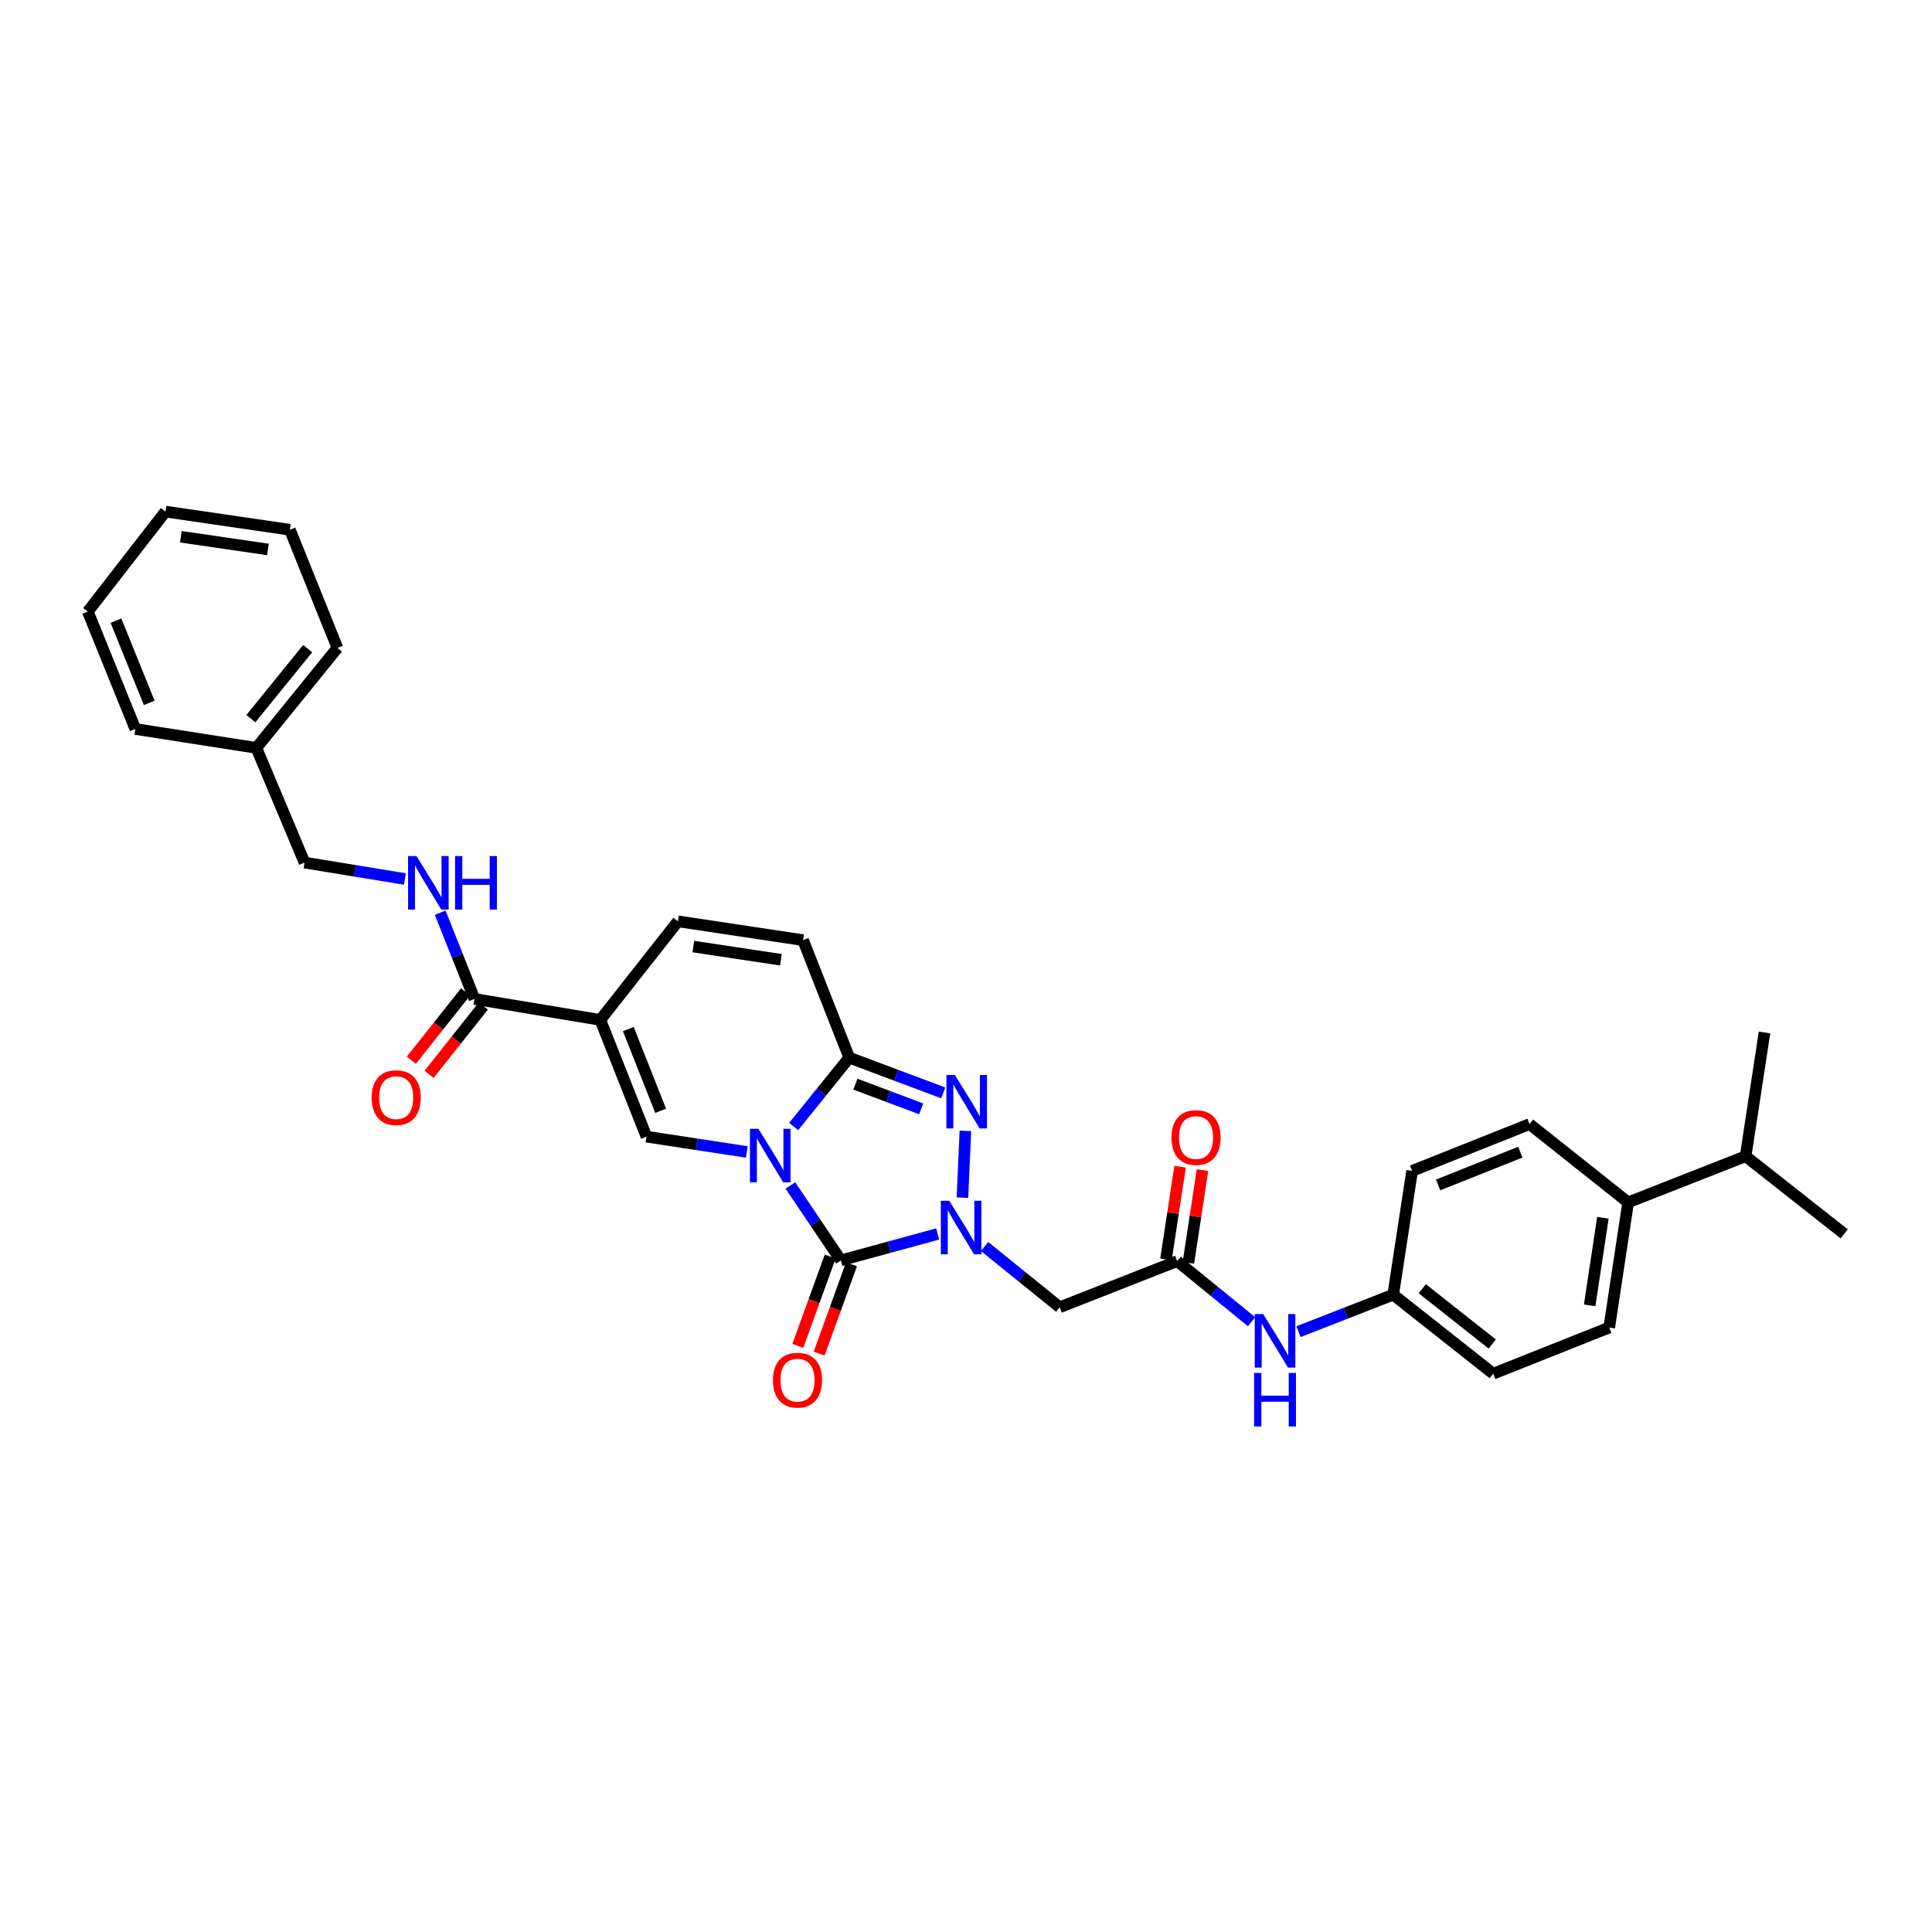 <?xml version='1.0' encoding='iso-8859-1'?>
<svg version='1.1' baseProfile='full'
              xmlns='http://www.w3.org/2000/svg'
                      xmlns:rdkit='http://www.rdkit.org/xml'
                      xmlns:xlink='http://www.w3.org/1999/xlink'
                  xml:space='preserve'
width='1000px' height='1000px' viewBox='0 0 1000 1000'>
<!-- END OF HEADER -->
<rect style='opacity:1.0;fill:#FFFFFF;stroke:none' width='1000' height='1000' x='0' y='0'> </rect>
<path class='bond-0' d='M 409.098,613.589 L 422.164,632.983' style='fill:none;fill-rule:evenodd;stroke:#0000FF;stroke-width:6px;stroke-linecap:butt;stroke-linejoin:miter;stroke-opacity:1' />
<path class='bond-0' d='M 422.164,632.983 L 435.23,652.377' style='fill:none;fill-rule:evenodd;stroke:#000000;stroke-width:6px;stroke-linecap:butt;stroke-linejoin:miter;stroke-opacity:1' />
<path class='bond-2' d='M 410.797,583.078 L 425.185,565.258' style='fill:none;fill-rule:evenodd;stroke:#0000FF;stroke-width:6px;stroke-linecap:butt;stroke-linejoin:miter;stroke-opacity:1' />
<path class='bond-2' d='M 425.185,565.258 L 439.572,547.437' style='fill:none;fill-rule:evenodd;stroke:#000000;stroke-width:6px;stroke-linecap:butt;stroke-linejoin:miter;stroke-opacity:1' />
<path class='bond-4' d='M 386.542,596.254 L 360.58,592.293' style='fill:none;fill-rule:evenodd;stroke:#0000FF;stroke-width:6px;stroke-linecap:butt;stroke-linejoin:miter;stroke-opacity:1' />
<path class='bond-4' d='M 360.58,592.293 L 334.619,588.331' style='fill:none;fill-rule:evenodd;stroke:#000000;stroke-width:6px;stroke-linecap:butt;stroke-linejoin:miter;stroke-opacity:1' />
<path class='bond-1' d='M 435.23,652.377 L 460.292,645.533' style='fill:none;fill-rule:evenodd;stroke:#000000;stroke-width:6px;stroke-linecap:butt;stroke-linejoin:miter;stroke-opacity:1' />
<path class='bond-1' d='M 460.292,645.533 L 485.353,638.689' style='fill:none;fill-rule:evenodd;stroke:#0000FF;stroke-width:6px;stroke-linecap:butt;stroke-linejoin:miter;stroke-opacity:1' />
<path class='bond-12' d='M 429.713,650.377 L 421.327,673.505' style='fill:none;fill-rule:evenodd;stroke:#000000;stroke-width:6px;stroke-linecap:butt;stroke-linejoin:miter;stroke-opacity:1' />
<path class='bond-12' d='M 421.327,673.505 L 412.94,696.634' style='fill:none;fill-rule:evenodd;stroke:#FF0000;stroke-width:6px;stroke-linecap:butt;stroke-linejoin:miter;stroke-opacity:1' />
<path class='bond-12' d='M 440.746,654.378 L 432.36,677.506' style='fill:none;fill-rule:evenodd;stroke:#000000;stroke-width:6px;stroke-linecap:butt;stroke-linejoin:miter;stroke-opacity:1' />
<path class='bond-12' d='M 432.36,677.506 L 423.973,700.634' style='fill:none;fill-rule:evenodd;stroke:#FF0000;stroke-width:6px;stroke-linecap:butt;stroke-linejoin:miter;stroke-opacity:1' />
<path class='bond-6' d='M 509.615,645.197 L 529.062,660.918' style='fill:none;fill-rule:evenodd;stroke:#0000FF;stroke-width:6px;stroke-linecap:butt;stroke-linejoin:miter;stroke-opacity:1' />
<path class='bond-6' d='M 529.062,660.918 L 548.509,676.638' style='fill:none;fill-rule:evenodd;stroke:#000000;stroke-width:6px;stroke-linecap:butt;stroke-linejoin:miter;stroke-opacity:1' />
<path class='bond-33' d='M 498.155,619.901 L 499.684,585.329' style='fill:none;fill-rule:evenodd;stroke:#0000FF;stroke-width:6px;stroke-linecap:butt;stroke-linejoin:miter;stroke-opacity:1' />
<path class='bond-3' d='M 439.572,547.437 L 463.899,556.563' style='fill:none;fill-rule:evenodd;stroke:#000000;stroke-width:6px;stroke-linecap:butt;stroke-linejoin:miter;stroke-opacity:1' />
<path class='bond-3' d='M 463.899,556.563 L 488.225,565.689' style='fill:none;fill-rule:evenodd;stroke:#0000FF;stroke-width:6px;stroke-linecap:butt;stroke-linejoin:miter;stroke-opacity:1' />
<path class='bond-3' d='M 442.748,561.163 L 459.777,567.551' style='fill:none;fill-rule:evenodd;stroke:#000000;stroke-width:6px;stroke-linecap:butt;stroke-linejoin:miter;stroke-opacity:1' />
<path class='bond-3' d='M 459.777,567.551 L 476.805,573.939' style='fill:none;fill-rule:evenodd;stroke:#0000FF;stroke-width:6px;stroke-linecap:butt;stroke-linejoin:miter;stroke-opacity:1' />
<path class='bond-9' d='M 439.572,547.437 L 415.67,486.625' style='fill:none;fill-rule:evenodd;stroke:#000000;stroke-width:6px;stroke-linecap:butt;stroke-linejoin:miter;stroke-opacity:1' />
<path class='bond-5' d='M 334.619,588.331 L 310.723,527.903' style='fill:none;fill-rule:evenodd;stroke:#000000;stroke-width:6px;stroke-linecap:butt;stroke-linejoin:miter;stroke-opacity:1' />
<path class='bond-5' d='M 341.948,574.951 L 325.221,532.651' style='fill:none;fill-rule:evenodd;stroke:#000000;stroke-width:6px;stroke-linecap:butt;stroke-linejoin:miter;stroke-opacity:1' />
<path class='bond-7' d='M 310.723,527.903 L 245.581,517.054' style='fill:none;fill-rule:evenodd;stroke:#000000;stroke-width:6px;stroke-linecap:butt;stroke-linejoin:miter;stroke-opacity:1' />
<path class='bond-8' d='M 310.723,527.903 L 350.893,476.871' style='fill:none;fill-rule:evenodd;stroke:#000000;stroke-width:6px;stroke-linecap:butt;stroke-linejoin:miter;stroke-opacity:1' />
<path class='bond-10' d='M 548.509,676.638 L 609.302,652.749' style='fill:none;fill-rule:evenodd;stroke:#000000;stroke-width:6px;stroke-linecap:butt;stroke-linejoin:miter;stroke-opacity:1' />
<path class='bond-11' d='M 245.581,517.054 L 236.715,494.735' style='fill:none;fill-rule:evenodd;stroke:#000000;stroke-width:6px;stroke-linecap:butt;stroke-linejoin:miter;stroke-opacity:1' />
<path class='bond-11' d='M 236.715,494.735 L 227.848,472.417' style='fill:none;fill-rule:evenodd;stroke:#0000FF;stroke-width:6px;stroke-linecap:butt;stroke-linejoin:miter;stroke-opacity:1' />
<path class='bond-14' d='M 240.986,513.404 L 226.939,531.091' style='fill:none;fill-rule:evenodd;stroke:#000000;stroke-width:6px;stroke-linecap:butt;stroke-linejoin:miter;stroke-opacity:1' />
<path class='bond-14' d='M 226.939,531.091 L 212.893,548.777' style='fill:none;fill-rule:evenodd;stroke:#FF0000;stroke-width:6px;stroke-linecap:butt;stroke-linejoin:miter;stroke-opacity:1' />
<path class='bond-14' d='M 250.176,520.703 L 236.13,538.39' style='fill:none;fill-rule:evenodd;stroke:#000000;stroke-width:6px;stroke-linecap:butt;stroke-linejoin:miter;stroke-opacity:1' />
<path class='bond-14' d='M 236.13,538.39 L 222.083,556.076' style='fill:none;fill-rule:evenodd;stroke:#FF0000;stroke-width:6px;stroke-linecap:butt;stroke-linejoin:miter;stroke-opacity:1' />
<path class='bond-32' d='M 350.893,476.871 L 415.67,486.625' style='fill:none;fill-rule:evenodd;stroke:#000000;stroke-width:6px;stroke-linecap:butt;stroke-linejoin:miter;stroke-opacity:1' />
<path class='bond-32' d='M 358.862,489.939 L 404.206,496.767' style='fill:none;fill-rule:evenodd;stroke:#000000;stroke-width:6px;stroke-linecap:butt;stroke-linejoin:miter;stroke-opacity:1' />
<path class='bond-13' d='M 609.302,652.749 L 628.561,668.438' style='fill:none;fill-rule:evenodd;stroke:#000000;stroke-width:6px;stroke-linecap:butt;stroke-linejoin:miter;stroke-opacity:1' />
<path class='bond-13' d='M 628.561,668.438 L 647.819,684.127' style='fill:none;fill-rule:evenodd;stroke:#0000FF;stroke-width:6px;stroke-linecap:butt;stroke-linejoin:miter;stroke-opacity:1' />
<path class='bond-16' d='M 615.103,653.633 L 618.76,629.637' style='fill:none;fill-rule:evenodd;stroke:#000000;stroke-width:6px;stroke-linecap:butt;stroke-linejoin:miter;stroke-opacity:1' />
<path class='bond-16' d='M 618.76,629.637 L 622.417,605.642' style='fill:none;fill-rule:evenodd;stroke:#FF0000;stroke-width:6px;stroke-linecap:butt;stroke-linejoin:miter;stroke-opacity:1' />
<path class='bond-16' d='M 603.501,651.865 L 607.158,627.869' style='fill:none;fill-rule:evenodd;stroke:#000000;stroke-width:6px;stroke-linecap:butt;stroke-linejoin:miter;stroke-opacity:1' />
<path class='bond-16' d='M 607.158,627.869 L 610.815,603.874' style='fill:none;fill-rule:evenodd;stroke:#FF0000;stroke-width:6px;stroke-linecap:butt;stroke-linejoin:miter;stroke-opacity:1' />
<path class='bond-20' d='M 209.578,454.967 L 183.608,450.717' style='fill:none;fill-rule:evenodd;stroke:#0000FF;stroke-width:6px;stroke-linecap:butt;stroke-linejoin:miter;stroke-opacity:1' />
<path class='bond-20' d='M 183.608,450.717 L 157.639,446.468' style='fill:none;fill-rule:evenodd;stroke:#000000;stroke-width:6px;stroke-linecap:butt;stroke-linejoin:miter;stroke-opacity:1' />
<path class='bond-19' d='M 672.102,689.269 L 696.611,679.694' style='fill:none;fill-rule:evenodd;stroke:#0000FF;stroke-width:6px;stroke-linecap:butt;stroke-linejoin:miter;stroke-opacity:1' />
<path class='bond-19' d='M 696.611,679.694 L 721.121,670.118' style='fill:none;fill-rule:evenodd;stroke:#000000;stroke-width:6px;stroke-linecap:butt;stroke-linejoin:miter;stroke-opacity:1' />
<path class='bond-15' d='M 842.727,622.353 L 832.94,687.123' style='fill:none;fill-rule:evenodd;stroke:#000000;stroke-width:6px;stroke-linecap:butt;stroke-linejoin:miter;stroke-opacity:1' />
<path class='bond-15' d='M 829.654,630.315 L 822.804,675.654' style='fill:none;fill-rule:evenodd;stroke:#000000;stroke-width:6px;stroke-linecap:butt;stroke-linejoin:miter;stroke-opacity:1' />
<path class='bond-21' d='M 842.727,622.353 L 903.526,598.457' style='fill:none;fill-rule:evenodd;stroke:#000000;stroke-width:6px;stroke-linecap:butt;stroke-linejoin:miter;stroke-opacity:1' />
<path class='bond-34' d='M 842.727,622.353 L 791.688,581.824' style='fill:none;fill-rule:evenodd;stroke:#000000;stroke-width:6px;stroke-linecap:butt;stroke-linejoin:miter;stroke-opacity:1' />
<path class='bond-17' d='M 832.94,687.123 L 772.884,711.019' style='fill:none;fill-rule:evenodd;stroke:#000000;stroke-width:6px;stroke-linecap:butt;stroke-linejoin:miter;stroke-opacity:1' />
<path class='bond-18' d='M 791.688,581.824 L 730.908,606.059' style='fill:none;fill-rule:evenodd;stroke:#000000;stroke-width:6px;stroke-linecap:butt;stroke-linejoin:miter;stroke-opacity:1' />
<path class='bond-18' d='M 786.917,596.361 L 744.371,613.325' style='fill:none;fill-rule:evenodd;stroke:#000000;stroke-width:6px;stroke-linecap:butt;stroke-linejoin:miter;stroke-opacity:1' />
<path class='bond-22' d='M 721.121,670.118 L 730.908,606.059' style='fill:none;fill-rule:evenodd;stroke:#000000;stroke-width:6px;stroke-linecap:butt;stroke-linejoin:miter;stroke-opacity:1' />
<path class='bond-23' d='M 721.121,670.118 L 772.884,711.019' style='fill:none;fill-rule:evenodd;stroke:#000000;stroke-width:6px;stroke-linecap:butt;stroke-linejoin:miter;stroke-opacity:1' />
<path class='bond-23' d='M 736.162,667.045 L 772.395,695.675' style='fill:none;fill-rule:evenodd;stroke:#000000;stroke-width:6px;stroke-linecap:butt;stroke-linejoin:miter;stroke-opacity:1' />
<path class='bond-24' d='M 157.639,446.468 L 132.686,387.109' style='fill:none;fill-rule:evenodd;stroke:#000000;stroke-width:6px;stroke-linecap:butt;stroke-linejoin:miter;stroke-opacity:1' />
<path class='bond-25' d='M 903.526,598.457 L 954.545,638.646' style='fill:none;fill-rule:evenodd;stroke:#000000;stroke-width:6px;stroke-linecap:butt;stroke-linejoin:miter;stroke-opacity:1' />
<path class='bond-26' d='M 903.526,598.457 L 913.313,534.41' style='fill:none;fill-rule:evenodd;stroke:#000000;stroke-width:6px;stroke-linecap:butt;stroke-linejoin:miter;stroke-opacity:1' />
<path class='bond-27' d='M 132.686,387.109 L 174.656,335.366' style='fill:none;fill-rule:evenodd;stroke:#000000;stroke-width:6px;stroke-linecap:butt;stroke-linejoin:miter;stroke-opacity:1' />
<path class='bond-27' d='M 129.867,371.954 L 159.246,335.734' style='fill:none;fill-rule:evenodd;stroke:#000000;stroke-width:6px;stroke-linecap:butt;stroke-linejoin:miter;stroke-opacity:1' />
<path class='bond-28' d='M 132.686,387.109 L 70.055,377.322' style='fill:none;fill-rule:evenodd;stroke:#000000;stroke-width:6px;stroke-linecap:butt;stroke-linejoin:miter;stroke-opacity:1' />
<path class='bond-30' d='M 174.656,335.366 L 150.043,274.195' style='fill:none;fill-rule:evenodd;stroke:#000000;stroke-width:6px;stroke-linecap:butt;stroke-linejoin:miter;stroke-opacity:1' />
<path class='bond-29' d='M 70.055,377.322 L 45.455,316.556' style='fill:none;fill-rule:evenodd;stroke:#000000;stroke-width:6px;stroke-linecap:butt;stroke-linejoin:miter;stroke-opacity:1' />
<path class='bond-29' d='M 77.243,363.803 L 60.023,321.267' style='fill:none;fill-rule:evenodd;stroke:#000000;stroke-width:6px;stroke-linecap:butt;stroke-linejoin:miter;stroke-opacity:1' />
<path class='bond-31' d='M 45.455,316.556 L 85.638,264.793' style='fill:none;fill-rule:evenodd;stroke:#000000;stroke-width:6px;stroke-linecap:butt;stroke-linejoin:miter;stroke-opacity:1' />
<path class='bond-35' d='M 150.043,274.195 L 85.638,264.793' style='fill:none;fill-rule:evenodd;stroke:#000000;stroke-width:6px;stroke-linecap:butt;stroke-linejoin:miter;stroke-opacity:1' />
<path class='bond-35' d='M 138.687,284.397 L 93.603,277.816' style='fill:none;fill-rule:evenodd;stroke:#000000;stroke-width:6px;stroke-linecap:butt;stroke-linejoin:miter;stroke-opacity:1' />
<path  class='atom-0' d='M 392.543 584.256
L 401.619 598.926
Q 402.519 600.373, 403.966 602.994
Q 405.414 605.616, 405.492 605.772
L 405.492 584.256
L 409.169 584.256
L 409.169 611.953
L 405.374 611.953
L 395.634 595.914
Q 394.499 594.036, 393.286 591.884
Q 392.113 589.733, 391.761 589.068
L 391.761 611.953
L 388.162 611.953
L 388.162 584.256
L 392.543 584.256
' fill='#0000FF'/>
<path  class='atom-2' d='M 491.348 621.531
L 500.424 636.201
Q 501.324 637.649, 502.771 640.27
Q 504.218 642.891, 504.297 643.047
L 504.297 621.531
L 507.974 621.531
L 507.974 649.228
L 504.179 649.228
L 494.438 633.189
Q 493.304 631.311, 492.091 629.159
Q 490.918 627.008, 490.565 626.343
L 490.565 649.228
L 486.966 649.228
L 486.966 621.531
L 491.348 621.531
' fill='#0000FF'/>
<path  class='atom-4' d='M 494.23 556.389
L 503.306 571.059
Q 504.205 572.507, 505.653 575.128
Q 507.1 577.749, 507.179 577.905
L 507.179 556.389
L 510.856 556.389
L 510.856 584.086
L 507.061 584.086
L 497.32 568.047
Q 496.186 566.169, 494.973 564.018
Q 493.799 561.866, 493.447 561.201
L 493.447 584.086
L 489.848 584.086
L 489.848 556.389
L 494.23 556.389
' fill='#0000FF'/>
<path  class='atom-12' d='M 215.582 443.103
L 224.658 457.773
Q 225.558 459.221, 227.005 461.842
Q 228.453 464.463, 228.531 464.619
L 228.531 443.103
L 232.208 443.103
L 232.208 470.8
L 228.414 470.8
L 218.673 454.761
Q 217.538 452.883, 216.326 450.732
Q 215.152 448.58, 214.8 447.915
L 214.8 470.8
L 211.201 470.8
L 211.201 443.103
L 215.582 443.103
' fill='#0000FF'/>
<path  class='atom-12' d='M 235.534 443.103
L 239.289 443.103
L 239.289 454.878
L 253.451 454.878
L 253.451 443.103
L 257.206 443.103
L 257.206 470.8
L 253.451 470.8
L 253.451 458.008
L 239.289 458.008
L 239.289 470.8
L 235.534 470.8
L 235.534 443.103
' fill='#0000FF'/>
<path  class='atom-13' d='M 400.067 714.364
Q 400.067 707.713, 403.353 703.997
Q 406.639 700.28, 412.781 700.28
Q 418.923 700.28, 422.209 703.997
Q 425.495 707.713, 425.495 714.364
Q 425.495 721.092, 422.17 724.926
Q 418.845 728.721, 412.781 728.721
Q 406.678 728.721, 403.353 724.926
Q 400.067 721.131, 400.067 714.364
M 412.781 725.591
Q 417.006 725.591, 419.275 722.774
Q 421.583 719.919, 421.583 714.364
Q 421.583 708.926, 419.275 706.187
Q 417.006 703.41, 412.781 703.41
Q 408.556 703.41, 406.248 706.148
Q 403.979 708.887, 403.979 714.364
Q 403.979 719.958, 406.248 722.774
Q 408.556 725.591, 412.781 725.591
' fill='#FF0000'/>
<path  class='atom-14' d='M 653.834 680.166
L 662.91 694.836
Q 663.81 696.283, 665.257 698.904
Q 666.705 701.526, 666.783 701.682
L 666.783 680.166
L 670.46 680.166
L 670.46 707.863
L 666.666 707.863
L 656.925 691.824
Q 655.79 689.946, 654.577 687.794
Q 653.404 685.643, 653.052 684.978
L 653.052 707.863
L 649.453 707.863
L 649.453 680.166
L 653.834 680.166
' fill='#0000FF'/>
<path  class='atom-14' d='M 649.12 710.633
L 652.876 710.633
L 652.876 722.408
L 667.037 722.408
L 667.037 710.633
L 670.793 710.633
L 670.793 738.33
L 667.037 738.33
L 667.037 725.538
L 652.876 725.538
L 652.876 738.33
L 649.12 738.33
L 649.12 710.633
' fill='#0000FF'/>
<path  class='atom-15' d='M 192.358 568.138
Q 192.358 561.488, 195.644 557.771
Q 198.93 554.055, 205.072 554.055
Q 211.214 554.055, 214.5 557.771
Q 217.786 561.488, 217.786 568.138
Q 217.786 574.867, 214.461 578.701
Q 211.136 582.495, 205.072 582.495
Q 198.969 582.495, 195.644 578.701
Q 192.358 574.906, 192.358 568.138
M 205.072 579.366
Q 209.297 579.366, 211.566 576.549
Q 213.874 573.693, 213.874 568.138
Q 213.874 562.701, 211.566 559.962
Q 209.297 557.185, 205.072 557.185
Q 200.847 557.185, 198.539 559.923
Q 196.27 562.661, 196.27 568.138
Q 196.27 573.732, 198.539 576.549
Q 200.847 579.366, 205.072 579.366
' fill='#FF0000'/>
<path  class='atom-17' d='M 606.349 588.781
Q 606.349 582.13, 609.635 578.414
Q 612.921 574.697, 619.063 574.697
Q 625.205 574.697, 628.491 578.414
Q 631.777 582.13, 631.777 588.781
Q 631.777 595.509, 628.452 599.343
Q 625.126 603.138, 619.063 603.138
Q 612.96 603.138, 609.635 599.343
Q 606.349 595.549, 606.349 588.781
M 619.063 600.008
Q 623.288 600.008, 625.557 597.192
Q 627.865 594.336, 627.865 588.781
Q 627.865 583.343, 625.557 580.605
Q 623.288 577.827, 619.063 577.827
Q 614.838 577.827, 612.53 580.566
Q 610.261 583.304, 610.261 588.781
Q 610.261 594.375, 612.53 597.192
Q 614.838 600.008, 619.063 600.008
' fill='#FF0000'/>
</svg>
